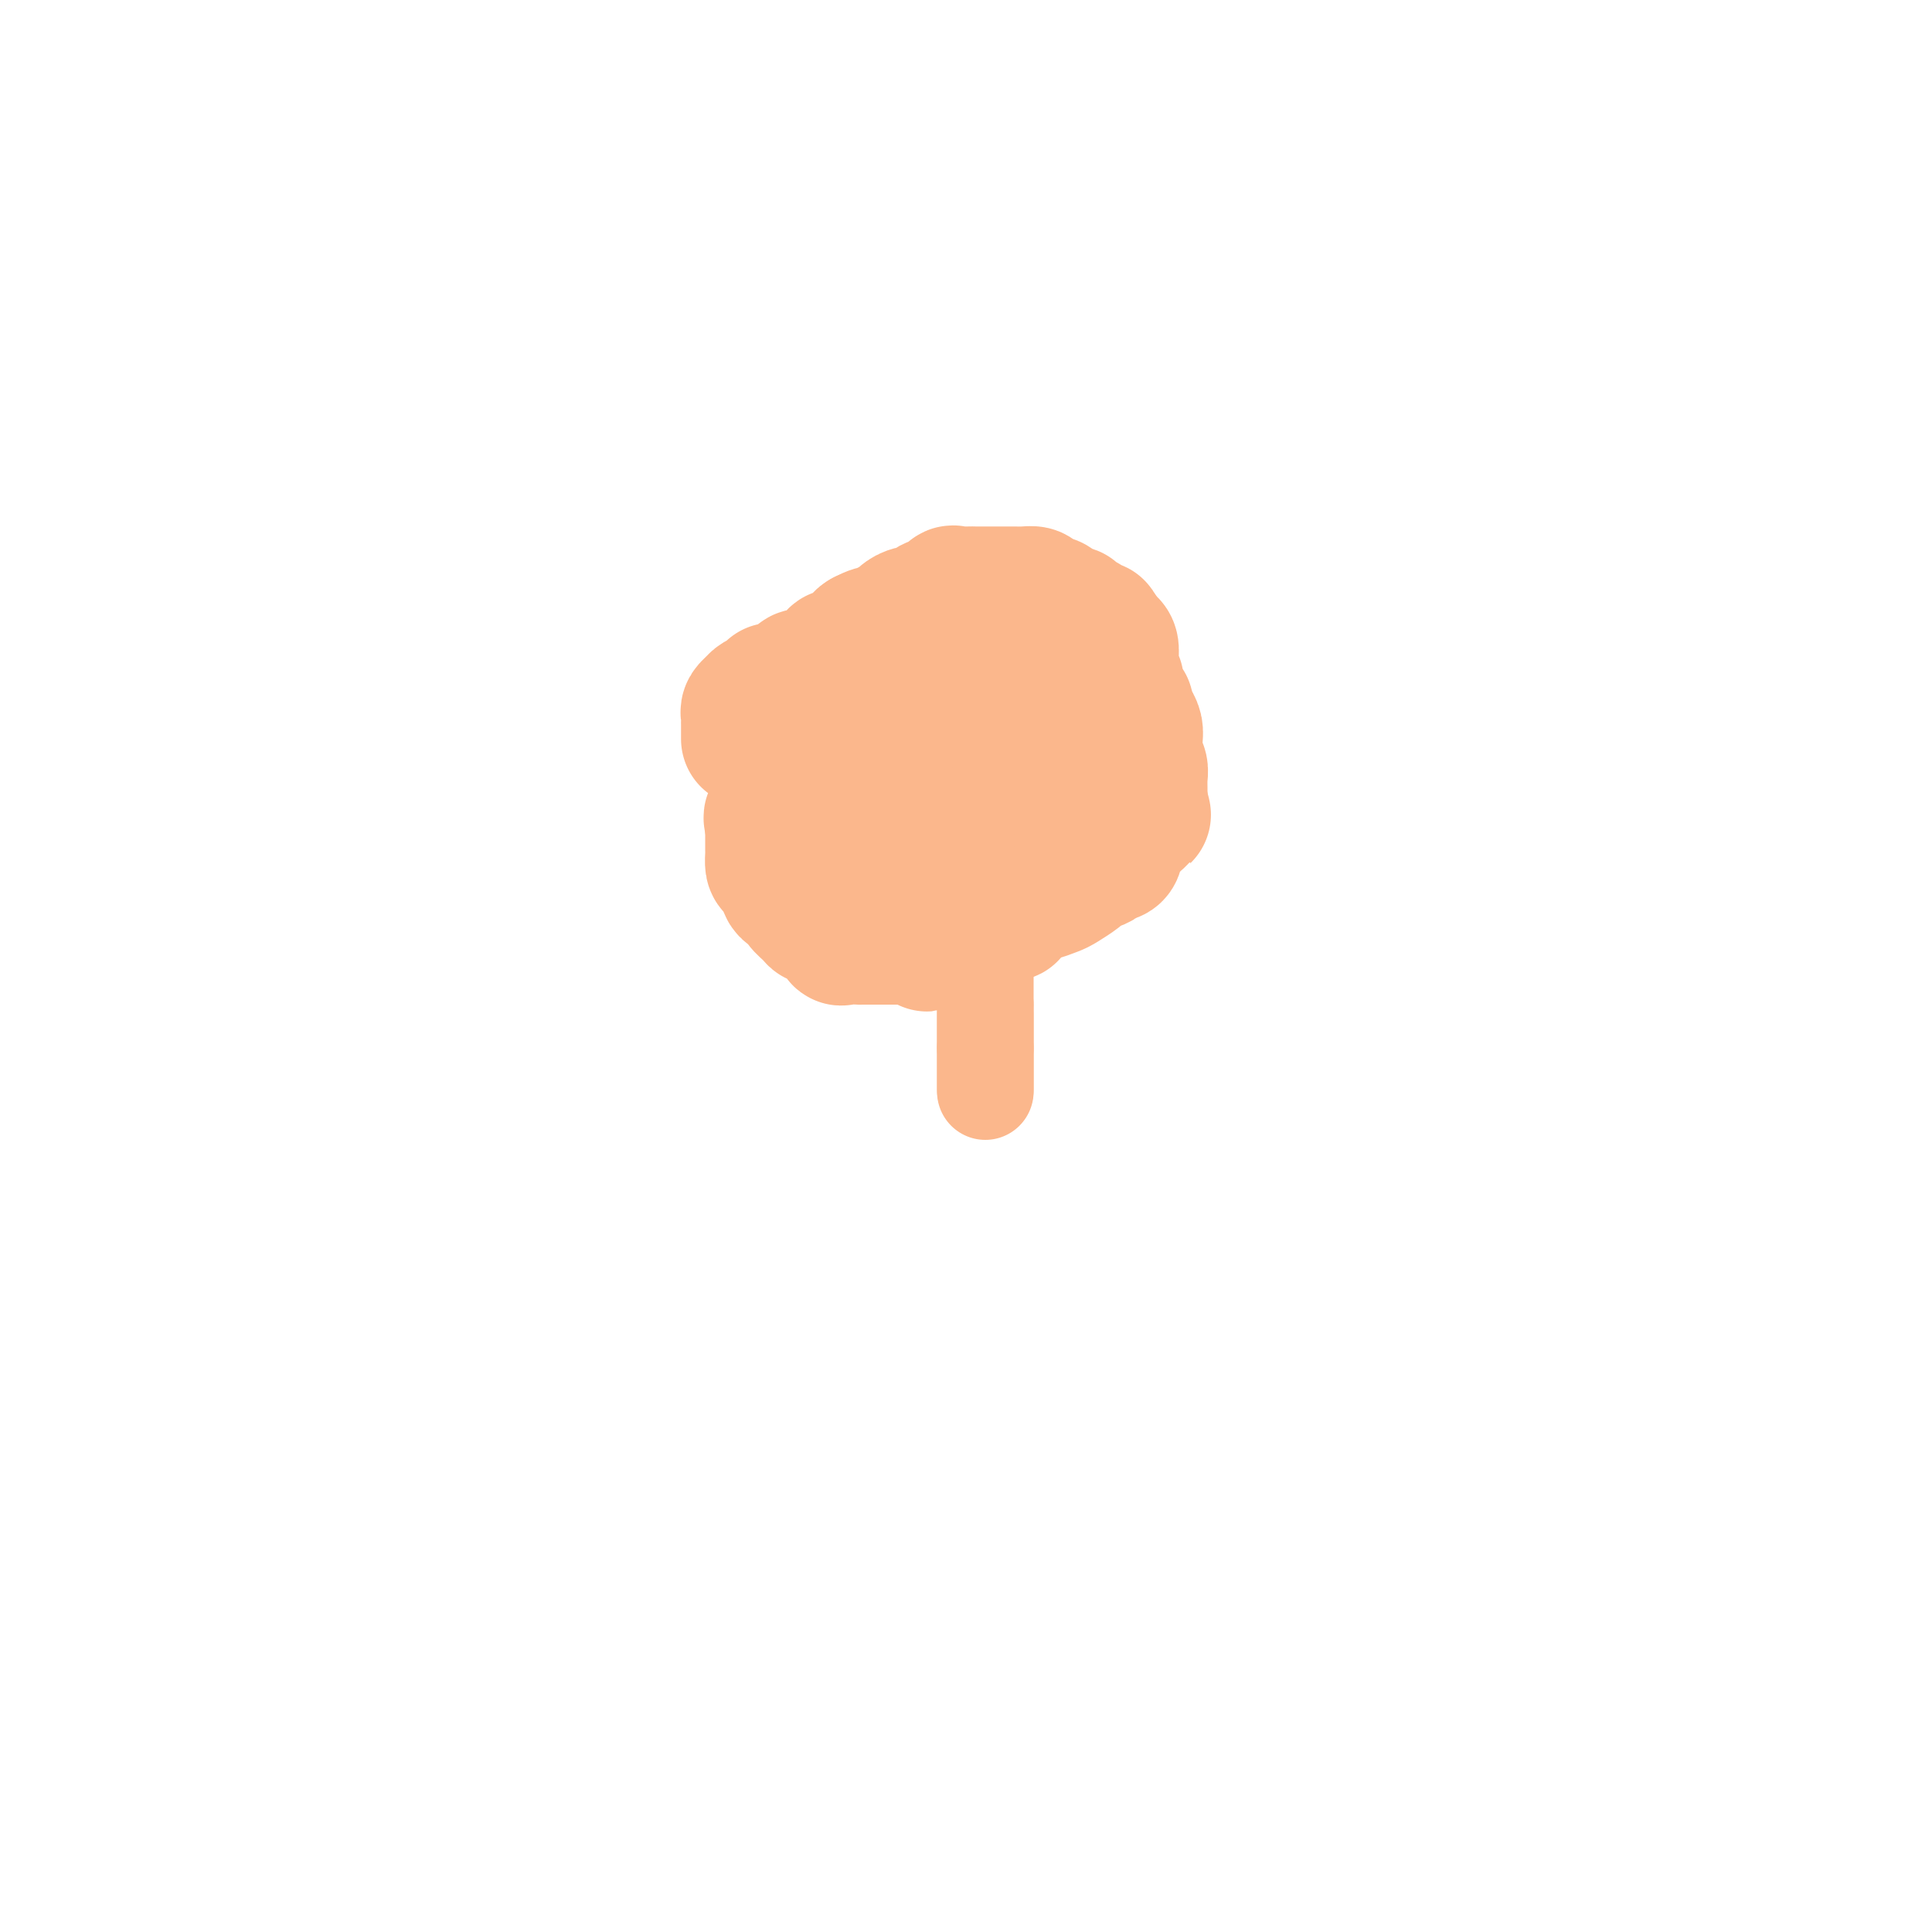 <svg viewBox='0 0 400 400' version='1.1' xmlns='http://www.w3.org/2000/svg' xmlns:xlink='http://www.w3.org/1999/xlink'><g fill='none' stroke='#FBB78C' stroke-width='28' stroke-linecap='round' stroke-linejoin='round'><path d='M155,153c-0.000,-0.301 -0.000,-0.603 0,-1c0.000,-0.397 0.000,-0.890 0,-1c-0.000,-0.110 -0.000,0.164 0,0c0.000,-0.164 0.000,-0.765 0,-1c-0.000,-0.235 -0.001,-0.104 0,0c0.001,0.104 0.004,0.182 0,0c-0.004,-0.182 -0.016,-0.622 0,-1c0.016,-0.378 0.060,-0.693 0,-1c-0.060,-0.307 -0.223,-0.604 0,-1c0.223,-0.396 0.833,-0.890 1,-1c0.167,-0.110 -0.109,0.164 0,0c0.109,-0.164 0.604,-0.766 1,-1c0.396,-0.234 0.694,-0.101 1,0c0.306,0.101 0.621,0.171 1,0c0.379,-0.171 0.822,-0.582 1,-1c0.178,-0.418 0.090,-0.843 0,-1c-0.090,-0.157 -0.184,-0.045 0,0c0.184,0.045 0.645,0.023 1,0c0.355,-0.023 0.605,-0.049 1,0c0.395,0.049 0.936,0.172 1,0c0.064,-0.172 -0.348,-0.638 0,-1c0.348,-0.362 1.458,-0.621 2,-1c0.542,-0.379 0.517,-0.880 1,-1c0.483,-0.120 1.475,0.140 2,0c0.525,-0.140 0.582,-0.681 1,-1c0.418,-0.319 1.197,-0.418 2,-1c0.803,-0.582 1.629,-1.648 2,-2c0.371,-0.352 0.285,0.009 1,0c0.715,-0.009 2.231,-0.387 3,-1c0.769,-0.613 0.791,-1.461 1,-2c0.209,-0.539 0.604,-0.770 1,-1'/><path d='M179,132c3.704,-1.903 1.965,-0.160 2,0c0.035,0.160 1.845,-1.263 3,-2c1.155,-0.737 1.657,-0.789 2,-1c0.343,-0.211 0.529,-0.583 1,-1c0.471,-0.417 1.229,-0.880 2,-1c0.771,-0.120 1.555,0.104 2,0c0.445,-0.104 0.552,-0.536 1,-1c0.448,-0.464 1.236,-0.962 2,-1c0.764,-0.038 1.505,0.382 2,0c0.495,-0.382 0.744,-1.566 1,-2c0.256,-0.434 0.521,-0.116 1,0c0.479,0.116 1.174,0.031 2,0c0.826,-0.031 1.782,-0.008 2,0c0.218,0.008 -0.303,0.002 0,0c0.303,-0.002 1.428,-0.001 2,0c0.572,0.001 0.590,0.000 1,0c0.410,-0.000 1.213,-0.001 2,0c0.787,0.001 1.558,0.003 2,0c0.442,-0.003 0.557,-0.011 1,0c0.443,0.011 1.216,0.039 2,0c0.784,-0.039 1.580,-0.146 2,0c0.420,0.146 0.466,0.546 1,1c0.534,0.454 1.557,0.962 2,1c0.443,0.038 0.308,-0.393 1,0c0.692,0.393 2.213,1.612 3,2c0.787,0.388 0.842,-0.054 1,0c0.158,0.054 0.421,0.606 1,1c0.579,0.394 1.475,0.631 2,1c0.525,0.369 0.680,0.868 1,1c0.320,0.132 0.806,-0.105 1,0c0.194,0.105 0.097,0.553 0,1'/><path d='M227,131c2.250,1.478 1.373,1.174 1,1c-0.373,-0.174 -0.244,-0.219 0,0c0.244,0.219 0.601,0.703 1,1c0.399,0.297 0.839,0.407 1,1c0.161,0.593 0.043,1.669 0,2c-0.043,0.331 -0.013,-0.084 0,0c0.013,0.084 0.007,0.668 0,1c-0.007,0.332 -0.016,0.414 0,1c0.016,0.586 0.057,1.677 0,2c-0.057,0.323 -0.211,-0.122 0,0c0.211,0.122 0.786,0.810 1,1c0.214,0.190 0.065,-0.118 0,0c-0.065,0.118 -0.046,0.661 0,1c0.046,0.339 0.120,0.475 0,1c-0.120,0.525 -0.435,1.439 0,2c0.435,0.561 1.619,0.769 2,1c0.381,0.231 -0.042,0.486 0,1c0.042,0.514 0.547,1.288 1,2c0.453,0.712 0.852,1.361 1,2c0.148,0.639 0.043,1.269 0,2c-0.043,0.731 -0.026,1.562 0,2c0.026,0.438 0.059,0.484 0,1c-0.059,0.516 -0.212,1.501 0,2c0.212,0.499 0.789,0.511 1,1c0.211,0.489 0.057,1.454 0,2c-0.057,0.546 -0.015,0.671 0,1c0.015,0.329 0.004,0.862 0,1c-0.004,0.138 -0.001,-0.118 0,0c0.001,0.118 0.000,0.609 0,1c-0.000,0.391 -0.000,0.683 0,1c0.000,0.317 0.000,0.658 0,1'/><path d='M236,166c1.393,5.350 0.374,1.226 0,0c-0.374,-1.226 -0.103,0.445 0,1c0.103,0.555 0.039,-0.006 0,0c-0.039,0.006 -0.052,0.579 0,1c0.052,0.421 0.169,0.690 0,1c-0.169,0.310 -0.624,0.659 -1,1c-0.376,0.341 -0.675,0.672 -1,1c-0.325,0.328 -0.677,0.652 -1,1c-0.323,0.348 -0.616,0.719 -1,1c-0.384,0.281 -0.858,0.471 -1,1c-0.142,0.529 0.047,1.399 0,2c-0.047,0.601 -0.332,0.935 -1,1c-0.668,0.065 -1.721,-0.138 -2,0c-0.279,0.138 0.216,0.618 0,1c-0.216,0.382 -1.145,0.665 -2,1c-0.855,0.335 -1.638,0.721 -2,1c-0.362,0.279 -0.305,0.452 -1,1c-0.695,0.548 -2.143,1.473 -3,2c-0.857,0.527 -1.124,0.656 -2,1c-0.876,0.344 -2.363,0.901 -3,1c-0.637,0.099 -0.425,-0.261 -1,0c-0.575,0.261 -1.936,1.143 -3,2c-1.064,0.857 -1.832,1.687 -2,2c-0.168,0.313 0.264,0.107 0,0c-0.264,-0.107 -1.226,-0.117 -2,0c-0.774,0.117 -1.362,0.361 -2,1c-0.638,0.639 -1.326,1.674 -2,2c-0.674,0.326 -1.335,-0.057 -2,0c-0.665,0.057 -1.333,0.554 -2,1c-0.667,0.446 -1.333,0.842 -2,1c-0.667,0.158 -1.333,0.079 -2,0'/><path d='M195,194c-5.677,2.785 -1.870,0.746 -1,0c0.870,-0.746 -1.196,-0.200 -3,0c-1.804,0.200 -3.347,0.054 -4,0c-0.653,-0.054 -0.418,-0.014 -1,0c-0.582,0.014 -1.981,0.004 -3,0c-1.019,-0.004 -1.656,-0.002 -2,0c-0.344,0.002 -0.393,0.002 -1,0c-0.607,-0.002 -1.772,-0.007 -2,0c-0.228,0.007 0.482,0.027 0,0c-0.482,-0.027 -2.156,-0.102 -3,0c-0.844,0.102 -0.856,0.382 -1,0c-0.144,-0.382 -0.418,-1.425 -1,-2c-0.582,-0.575 -1.470,-0.683 -2,-1c-0.530,-0.317 -0.701,-0.844 -1,-1c-0.299,-0.156 -0.725,0.059 -1,0c-0.275,-0.059 -0.397,-0.394 -1,-1c-0.603,-0.606 -1.686,-1.485 -2,-2c-0.314,-0.515 0.140,-0.668 0,-1c-0.140,-0.332 -0.873,-0.844 -1,-1c-0.127,-0.156 0.352,0.042 0,0c-0.352,-0.042 -1.534,-0.325 -2,-1c-0.466,-0.675 -0.216,-1.743 0,-2c0.216,-0.257 0.398,0.297 0,0c-0.398,-0.297 -1.374,-1.445 -2,-2c-0.626,-0.555 -0.900,-0.516 -1,-1c-0.100,-0.484 -0.027,-1.492 0,-2c0.027,-0.508 0.007,-0.517 0,-1c-0.007,-0.483 -0.002,-1.439 0,-2c0.002,-0.561 0.001,-0.728 0,-1c-0.001,-0.272 -0.000,-0.649 0,-1c0.000,-0.351 0.000,-0.675 0,-1'/><path d='M160,171c-0.534,-2.351 -0.368,-1.729 0,-2c0.368,-0.271 0.938,-1.435 1,-2c0.062,-0.565 -0.386,-0.533 0,-1c0.386,-0.467 1.605,-1.435 2,-2c0.395,-0.565 -0.035,-0.728 0,-1c0.035,-0.272 0.534,-0.651 1,-1c0.466,-0.349 0.898,-0.666 1,-1c0.102,-0.334 -0.126,-0.684 0,-1c0.126,-0.316 0.607,-0.599 1,-1c0.393,-0.401 0.699,-0.920 1,-1c0.301,-0.080 0.596,0.278 1,0c0.404,-0.278 0.916,-1.193 2,-2c1.084,-0.807 2.739,-1.508 4,-2c1.261,-0.492 2.128,-0.776 3,-1c0.872,-0.224 1.749,-0.390 3,-1c1.251,-0.610 2.877,-1.665 4,-2c1.123,-0.335 1.744,0.051 3,0c1.256,-0.051 3.147,-0.538 4,-1c0.853,-0.462 0.667,-0.899 1,-1c0.333,-0.101 1.185,0.132 2,0c0.815,-0.132 1.594,-0.631 2,-1c0.406,-0.369 0.438,-0.609 1,-1c0.562,-0.391 1.655,-0.932 3,-1c1.345,-0.068 2.941,0.335 4,0c1.059,-0.335 1.582,-1.410 3,-2c1.418,-0.590 3.731,-0.694 5,-1c1.269,-0.306 1.495,-0.814 2,-1c0.505,-0.186 1.290,-0.050 2,0c0.710,0.050 1.345,0.013 2,0c0.655,-0.013 1.330,-0.004 2,0c0.670,0.004 1.335,0.002 2,0'/><path d='M222,141c7.438,-2.010 2.033,-0.535 0,0c-2.033,0.535 -0.695,0.131 0,0c0.695,-0.131 0.747,0.011 1,0c0.253,-0.011 0.708,-0.175 1,0c0.292,0.175 0.422,0.690 1,1c0.578,0.310 1.603,0.414 2,1c0.397,0.586 0.167,1.652 0,2c-0.167,0.348 -0.269,-0.024 0,0c0.269,0.024 0.909,0.443 1,1c0.091,0.557 -0.367,1.251 0,2c0.367,0.749 1.560,1.552 2,2c0.440,0.448 0.128,0.540 0,1c-0.128,0.460 -0.072,1.289 0,2c0.072,0.711 0.160,1.304 0,2c-0.160,0.696 -0.567,1.495 -1,2c-0.433,0.505 -0.893,0.717 -1,1c-0.107,0.283 0.139,0.637 0,1c-0.139,0.363 -0.663,0.736 -1,1c-0.337,0.264 -0.485,0.419 -1,1c-0.515,0.581 -1.395,1.588 -2,2c-0.605,0.412 -0.933,0.229 -2,1c-1.067,0.771 -2.872,2.496 -4,3c-1.128,0.504 -1.581,-0.215 -2,0c-0.419,0.215 -0.806,1.363 -2,2c-1.194,0.637 -3.195,0.763 -4,1c-0.805,0.237 -0.414,0.585 -1,1c-0.586,0.415 -2.149,0.899 -3,1c-0.851,0.101 -0.991,-0.179 -2,0c-1.009,0.179 -2.887,0.817 -4,1c-1.113,0.183 -1.461,-0.091 -2,0c-0.539,0.091 -1.270,0.545 -2,1'/><path d='M196,174c-3.327,0.774 -2.643,0.207 -3,0c-0.357,-0.207 -1.753,-0.056 -3,0c-1.247,0.056 -2.345,0.015 -3,0c-0.655,-0.015 -0.868,-0.004 -1,0c-0.132,0.004 -0.182,0.001 -1,0c-0.818,-0.001 -2.404,0.000 -3,0c-0.596,-0.000 -0.202,-0.003 0,0c0.202,0.003 0.212,0.011 0,0c-0.212,-0.011 -0.645,-0.040 -1,0c-0.355,0.040 -0.631,0.151 -1,0c-0.369,-0.151 -0.831,-0.562 -1,-1c-0.169,-0.438 -0.046,-0.902 0,-1c0.046,-0.098 0.015,0.170 0,0c-0.015,-0.170 -0.015,-0.778 0,-1c0.015,-0.222 0.046,-0.060 0,0c-0.046,0.060 -0.170,0.016 0,0c0.170,-0.016 0.634,-0.004 1,0c0.366,0.004 0.634,0.001 1,0c0.366,-0.001 0.830,-0.000 1,0c0.170,0.000 0.046,0.000 0,0c-0.046,-0.000 -0.013,-0.000 0,0c0.013,0.000 0.007,0.000 0,0'/></g>
<g fill='none' stroke='#FBB78C' stroke-width='20' stroke-linecap='round' stroke-linejoin='round'><path d='M204,210c0.000,-0.119 0.000,-0.238 0,0c0.000,0.238 0.000,0.834 0,1c0.000,0.166 0.000,-0.096 0,0c0.000,0.096 0.000,0.552 0,1c0.000,0.448 -0.000,0.890 0,1c0.000,0.110 -0.000,-0.110 0,0c0.000,0.110 0.000,0.552 0,1c0.000,0.448 0.000,0.904 0,1c0.000,0.096 -0.000,-0.168 0,0c0.000,0.168 0.000,0.767 0,1c0.000,0.233 0.000,0.101 0,0c0.000,-0.101 0.000,-0.172 0,0c0.000,0.172 0.000,0.586 0,1'/><path d='M204,217c0.000,1.321 0.000,1.123 0,1c0.000,-0.123 0.000,-0.173 0,0c0.000,0.173 0.000,0.567 0,1c0.000,0.433 -0.000,0.903 0,1c0.000,0.097 -0.000,-0.180 0,0c0.000,0.180 0.000,0.817 0,1c0.000,0.183 0.000,-0.087 0,0c0.000,0.087 -0.000,0.531 0,1c0.000,0.469 0.000,0.962 0,1c0.000,0.038 0.000,-0.378 0,0c0.000,0.378 0.000,1.549 0,2c0.000,0.451 0.000,0.183 0,0c0.000,-0.183 -0.000,-0.280 0,0c0.000,0.280 0.000,0.937 0,1c0.000,0.063 0.000,-0.469 0,-1'/><path d='M204,225c0.000,1.226 0.000,0.292 0,0c0.000,-0.292 0.000,0.057 0,0c0.000,-0.057 0.000,-0.522 0,-1c0.000,-0.478 -0.000,-0.969 0,-1c0.000,-0.031 -0.000,0.399 0,0c0.000,-0.399 0.000,-1.626 0,-2c0.000,-0.374 0.000,0.106 0,0c0.000,-0.106 -0.000,-0.798 0,-1c0.000,-0.202 0.000,0.087 0,0c0.000,-0.087 0.000,-0.549 0,-1c0.000,-0.451 0.000,-0.890 0,-1c0.000,-0.110 0.000,0.110 0,0c0.000,-0.110 -0.000,-0.549 0,-1c0.000,-0.451 0.000,-0.913 0,-1c0.000,-0.087 0.000,0.202 0,0c0.000,-0.202 0.000,-0.894 0,-1c0.000,-0.106 0.000,0.374 0,0c0.000,-0.374 0.000,-1.603 0,-2c0.000,-0.397 0.000,0.038 0,0c0.000,-0.038 0.000,-0.550 0,-1c0.000,-0.450 0.000,-0.838 0,-1c0.000,-0.162 0.000,-0.099 0,0c0.000,0.099 0.000,0.234 0,0c0.000,-0.234 0.000,-0.836 0,-1c0.000,-0.164 0.000,0.110 0,0c0.000,-0.110 0.000,-0.603 0,-1c0.000,-0.397 0.000,-0.699 0,-1'/><path d='M204,208c0.000,-2.566 0.000,-0.481 0,0c0.000,0.481 0.000,-0.641 0,-1c0.000,-0.359 0.000,0.044 0,0c0.000,-0.044 -0.000,-0.536 0,-1c0.000,-0.464 -0.000,-0.898 0,-1c0.000,-0.102 0.000,0.130 0,0c0.000,-0.130 0.000,-0.621 0,-1c0.000,-0.379 -0.000,-0.645 0,-1c0.000,-0.355 0.000,-0.798 0,-1c0.000,-0.202 0.000,-0.163 0,0c0.000,0.163 0.000,0.450 0,0c0.000,-0.450 0.000,-1.636 0,-2c0.000,-0.364 -0.000,0.094 0,0c0.000,-0.094 0.000,-0.741 0,-1c0.000,-0.259 0.000,-0.129 0,0'/></g>
</svg>